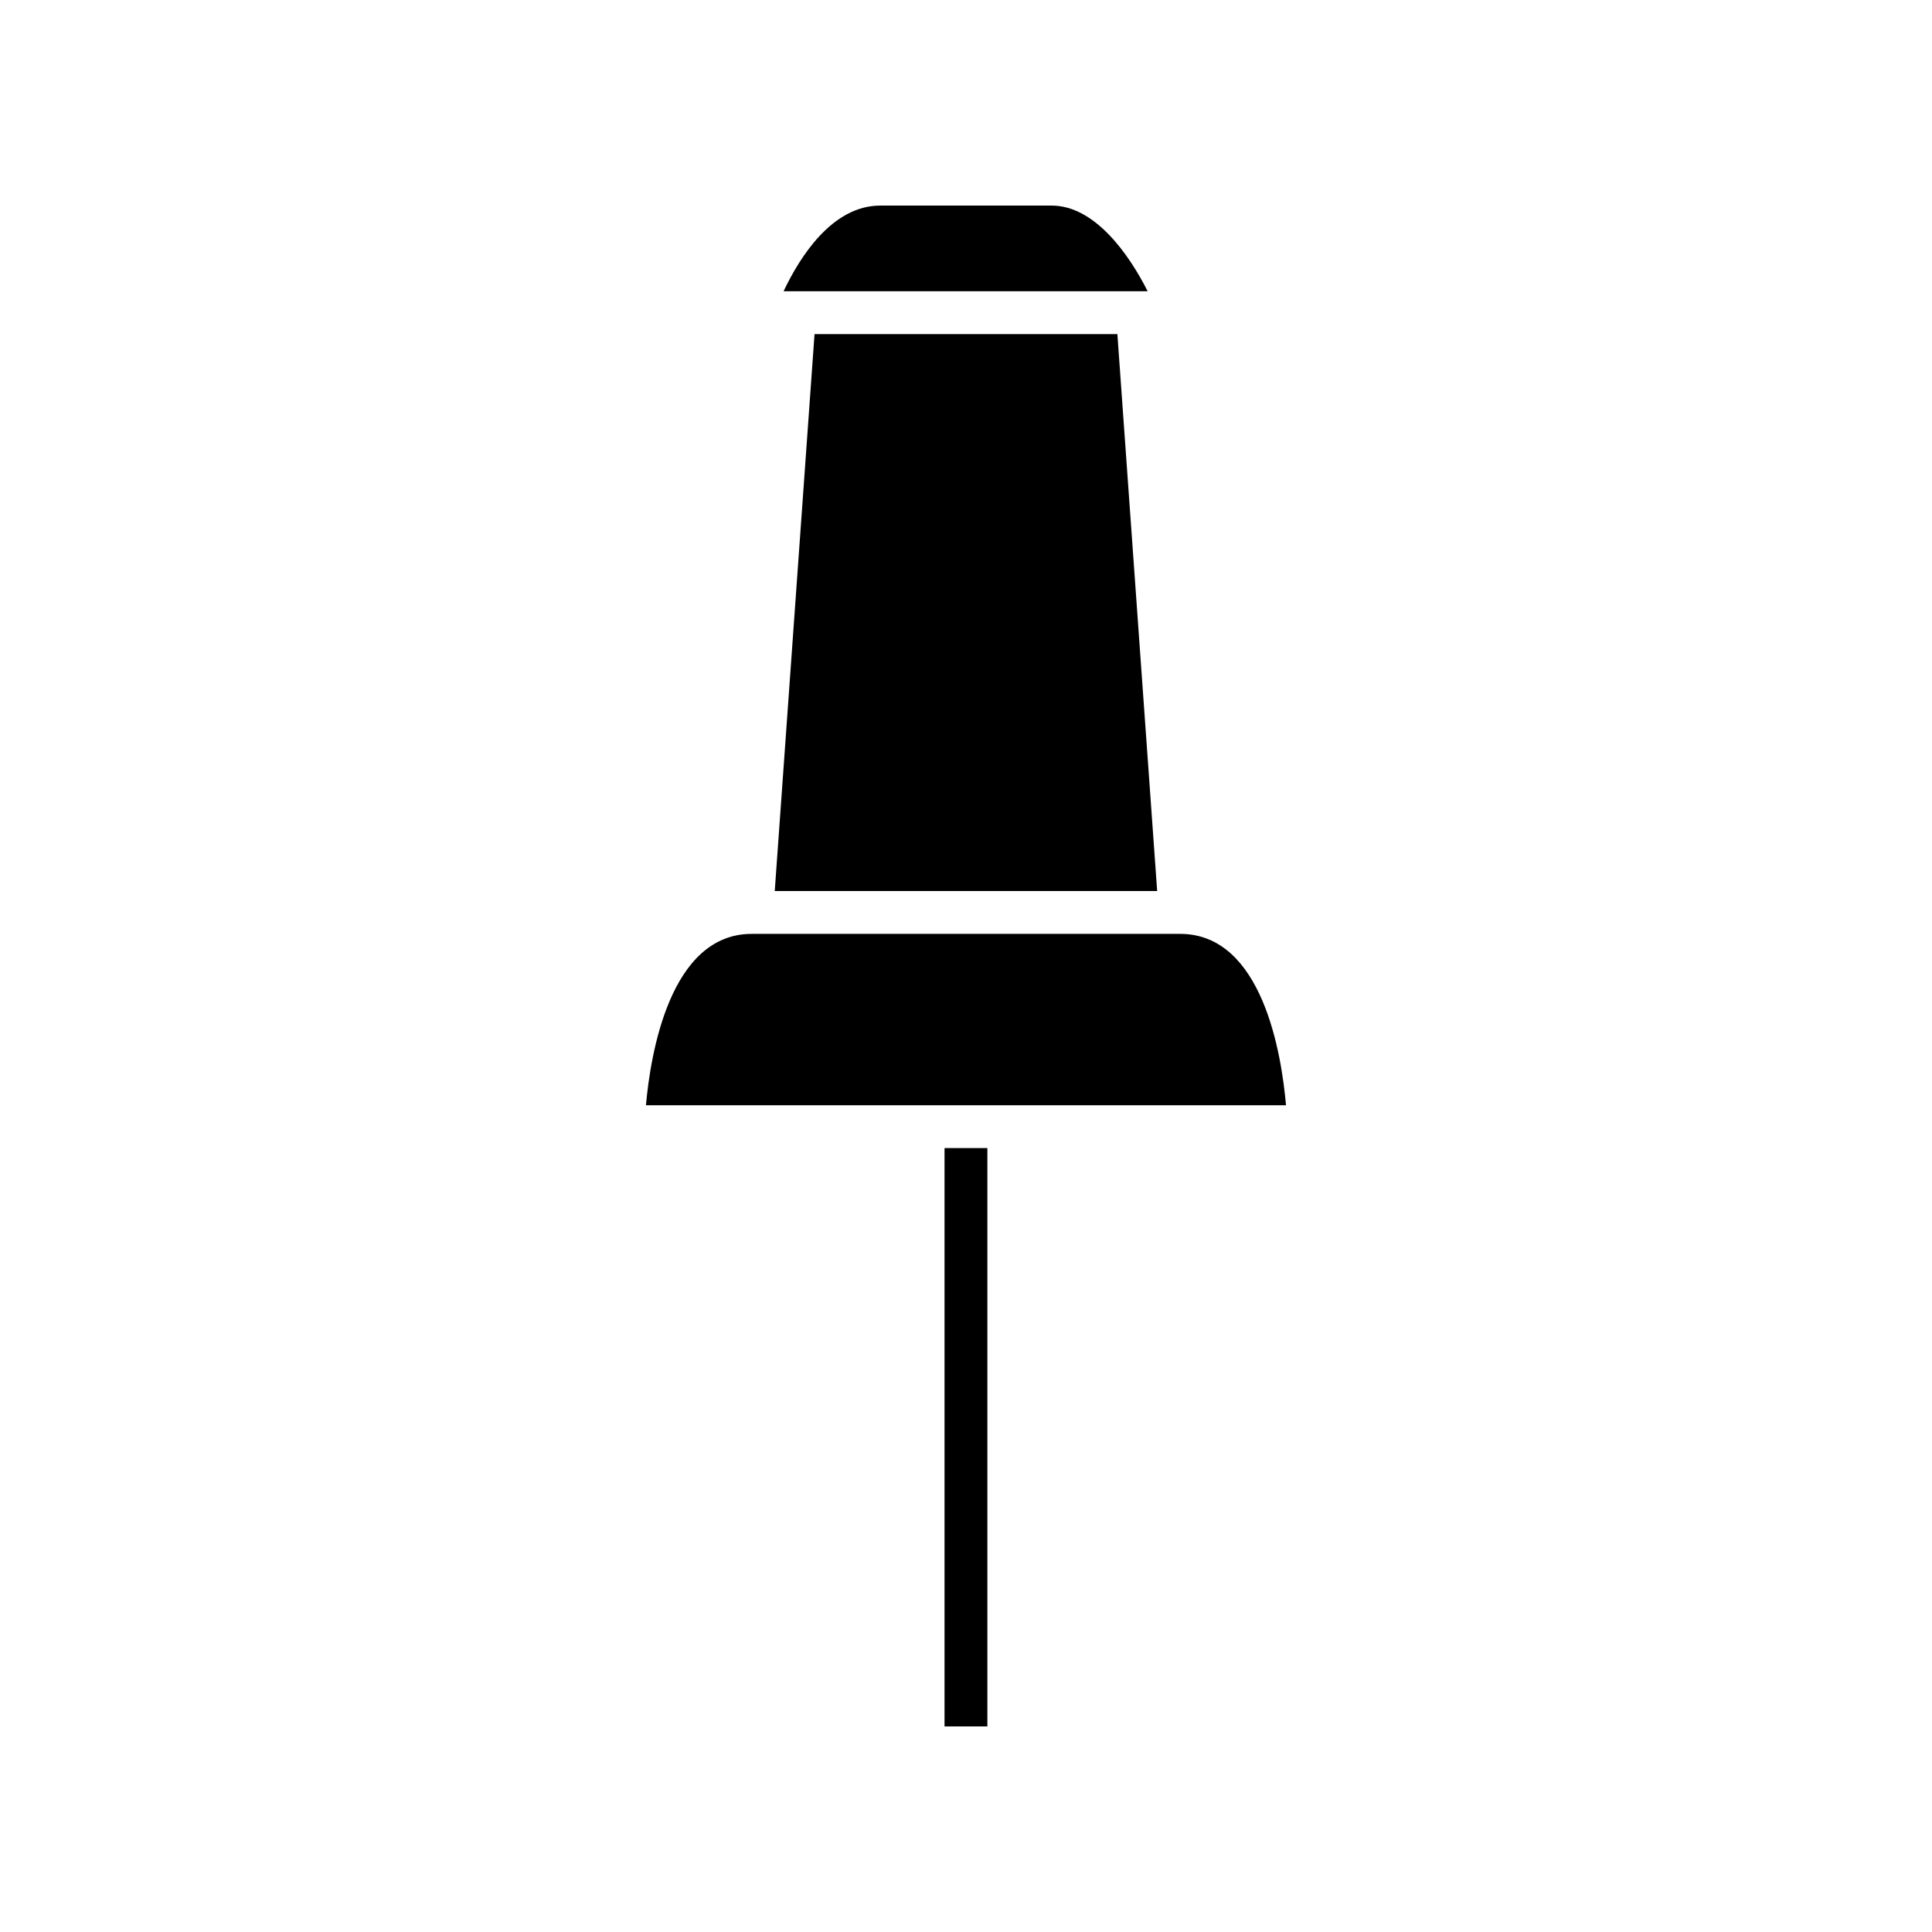 <?xml version="1.0" encoding="UTF-8"?>
<!-- Uploaded to: SVG Repo, www.svgrepo.com, Generator: SVG Repo Mixer Tools -->
<svg fill="#000000" width="800px" height="800px" version="1.1" viewBox="144 144 512 512" xmlns="http://www.w3.org/2000/svg">
 <g>
  <path d="m450.66 380.13-10.543-147.59h-80.258l-10.543 147.59z"/>
  <path d="m315.19 436.9h169.61c-1.152-13.363-6.195-45.414-28.047-45.414h-113.54c-21.715 0-26.84 32.035-28.031 45.414z"/>
  <path d="m422.7 198.48h-45.414c-12.828 0-21.418 13.793-25.629 22.707l96.48-0.004c-4.93-9.789-14.012-22.703-25.438-22.703z"/>
  <path d="m394.31 448.25h11.352v153.27h-11.352z"/>
 </g>
</svg>